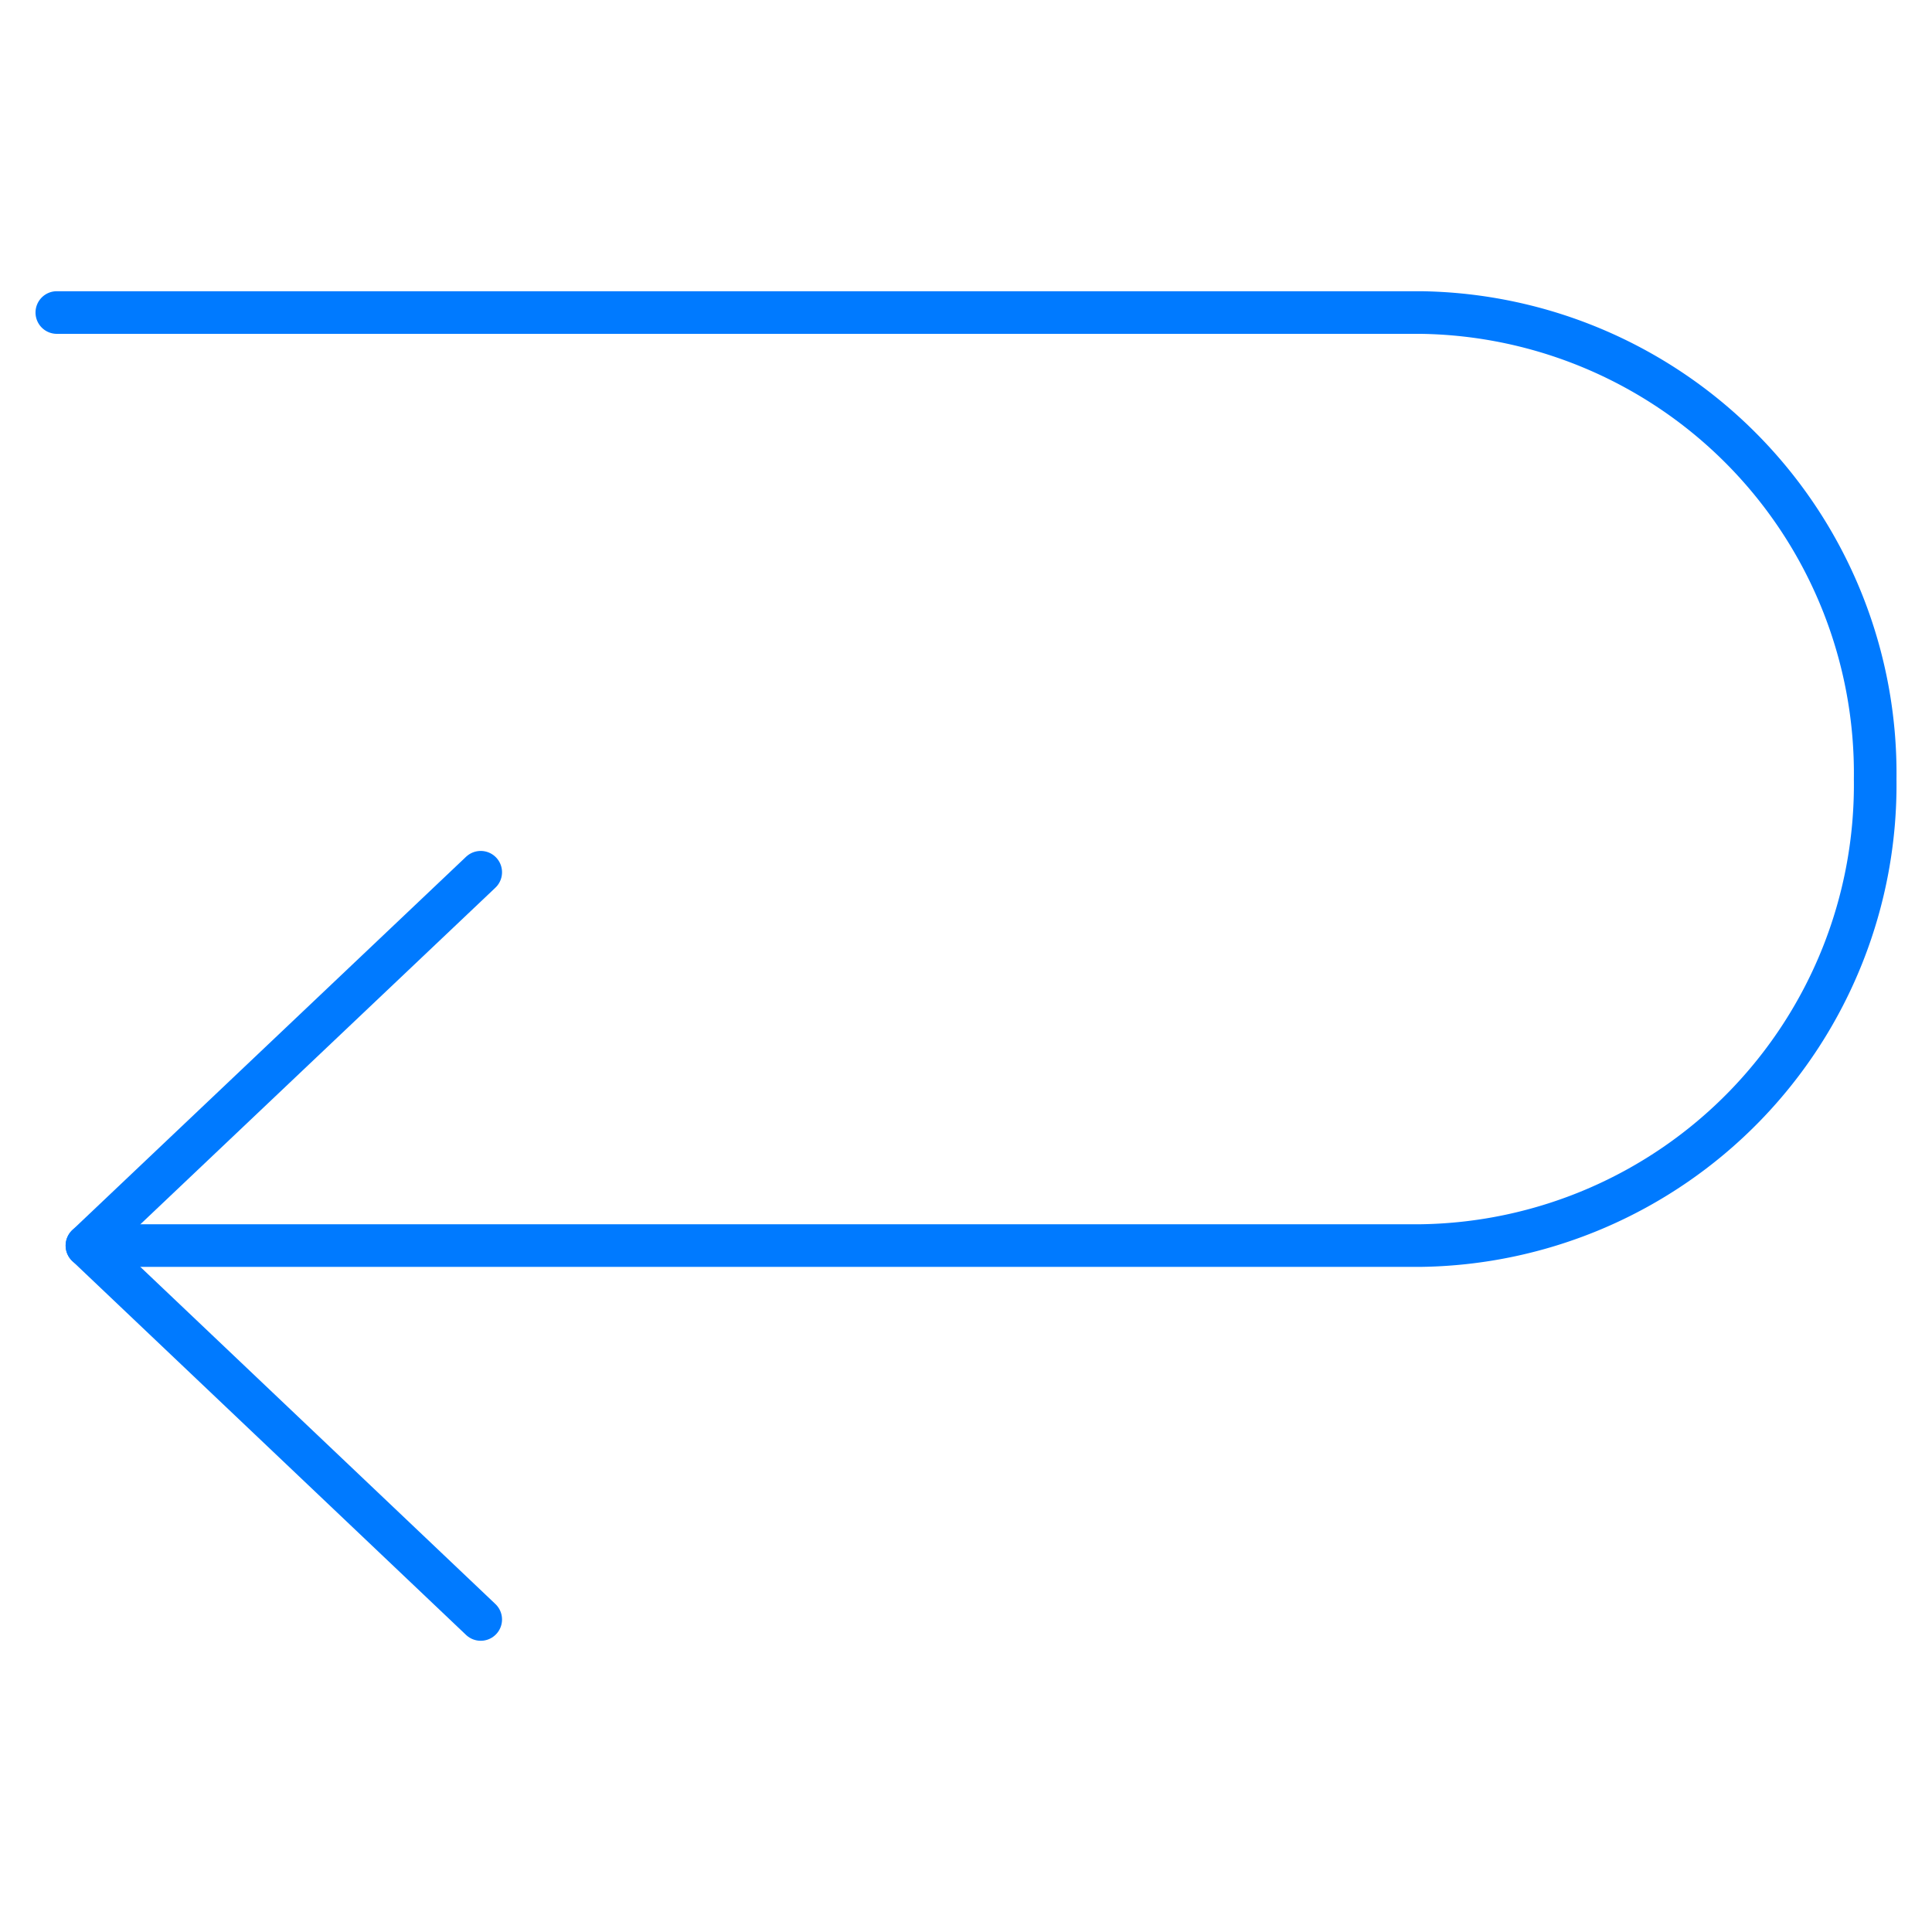<svg xmlns="http://www.w3.org/2000/svg" width="34" height="34" viewBox="0 0 34 34">
  <g fill="none" stroke="#007aff" stroke-linecap="round" stroke-linejoin="round" stroke-width=".75">
    <path d="M1.53 21.92H25a8.11 8.11 0 0 0 8-8.21 8.11 8.11 0 0 0-8-8.21H1"/>
    <path d="M8.46 15.35l-6.93 6.57 6.93 6.58"/>
  </g>
  <path fill="none" d="M0 0h34v34H0z"/>
</svg>
